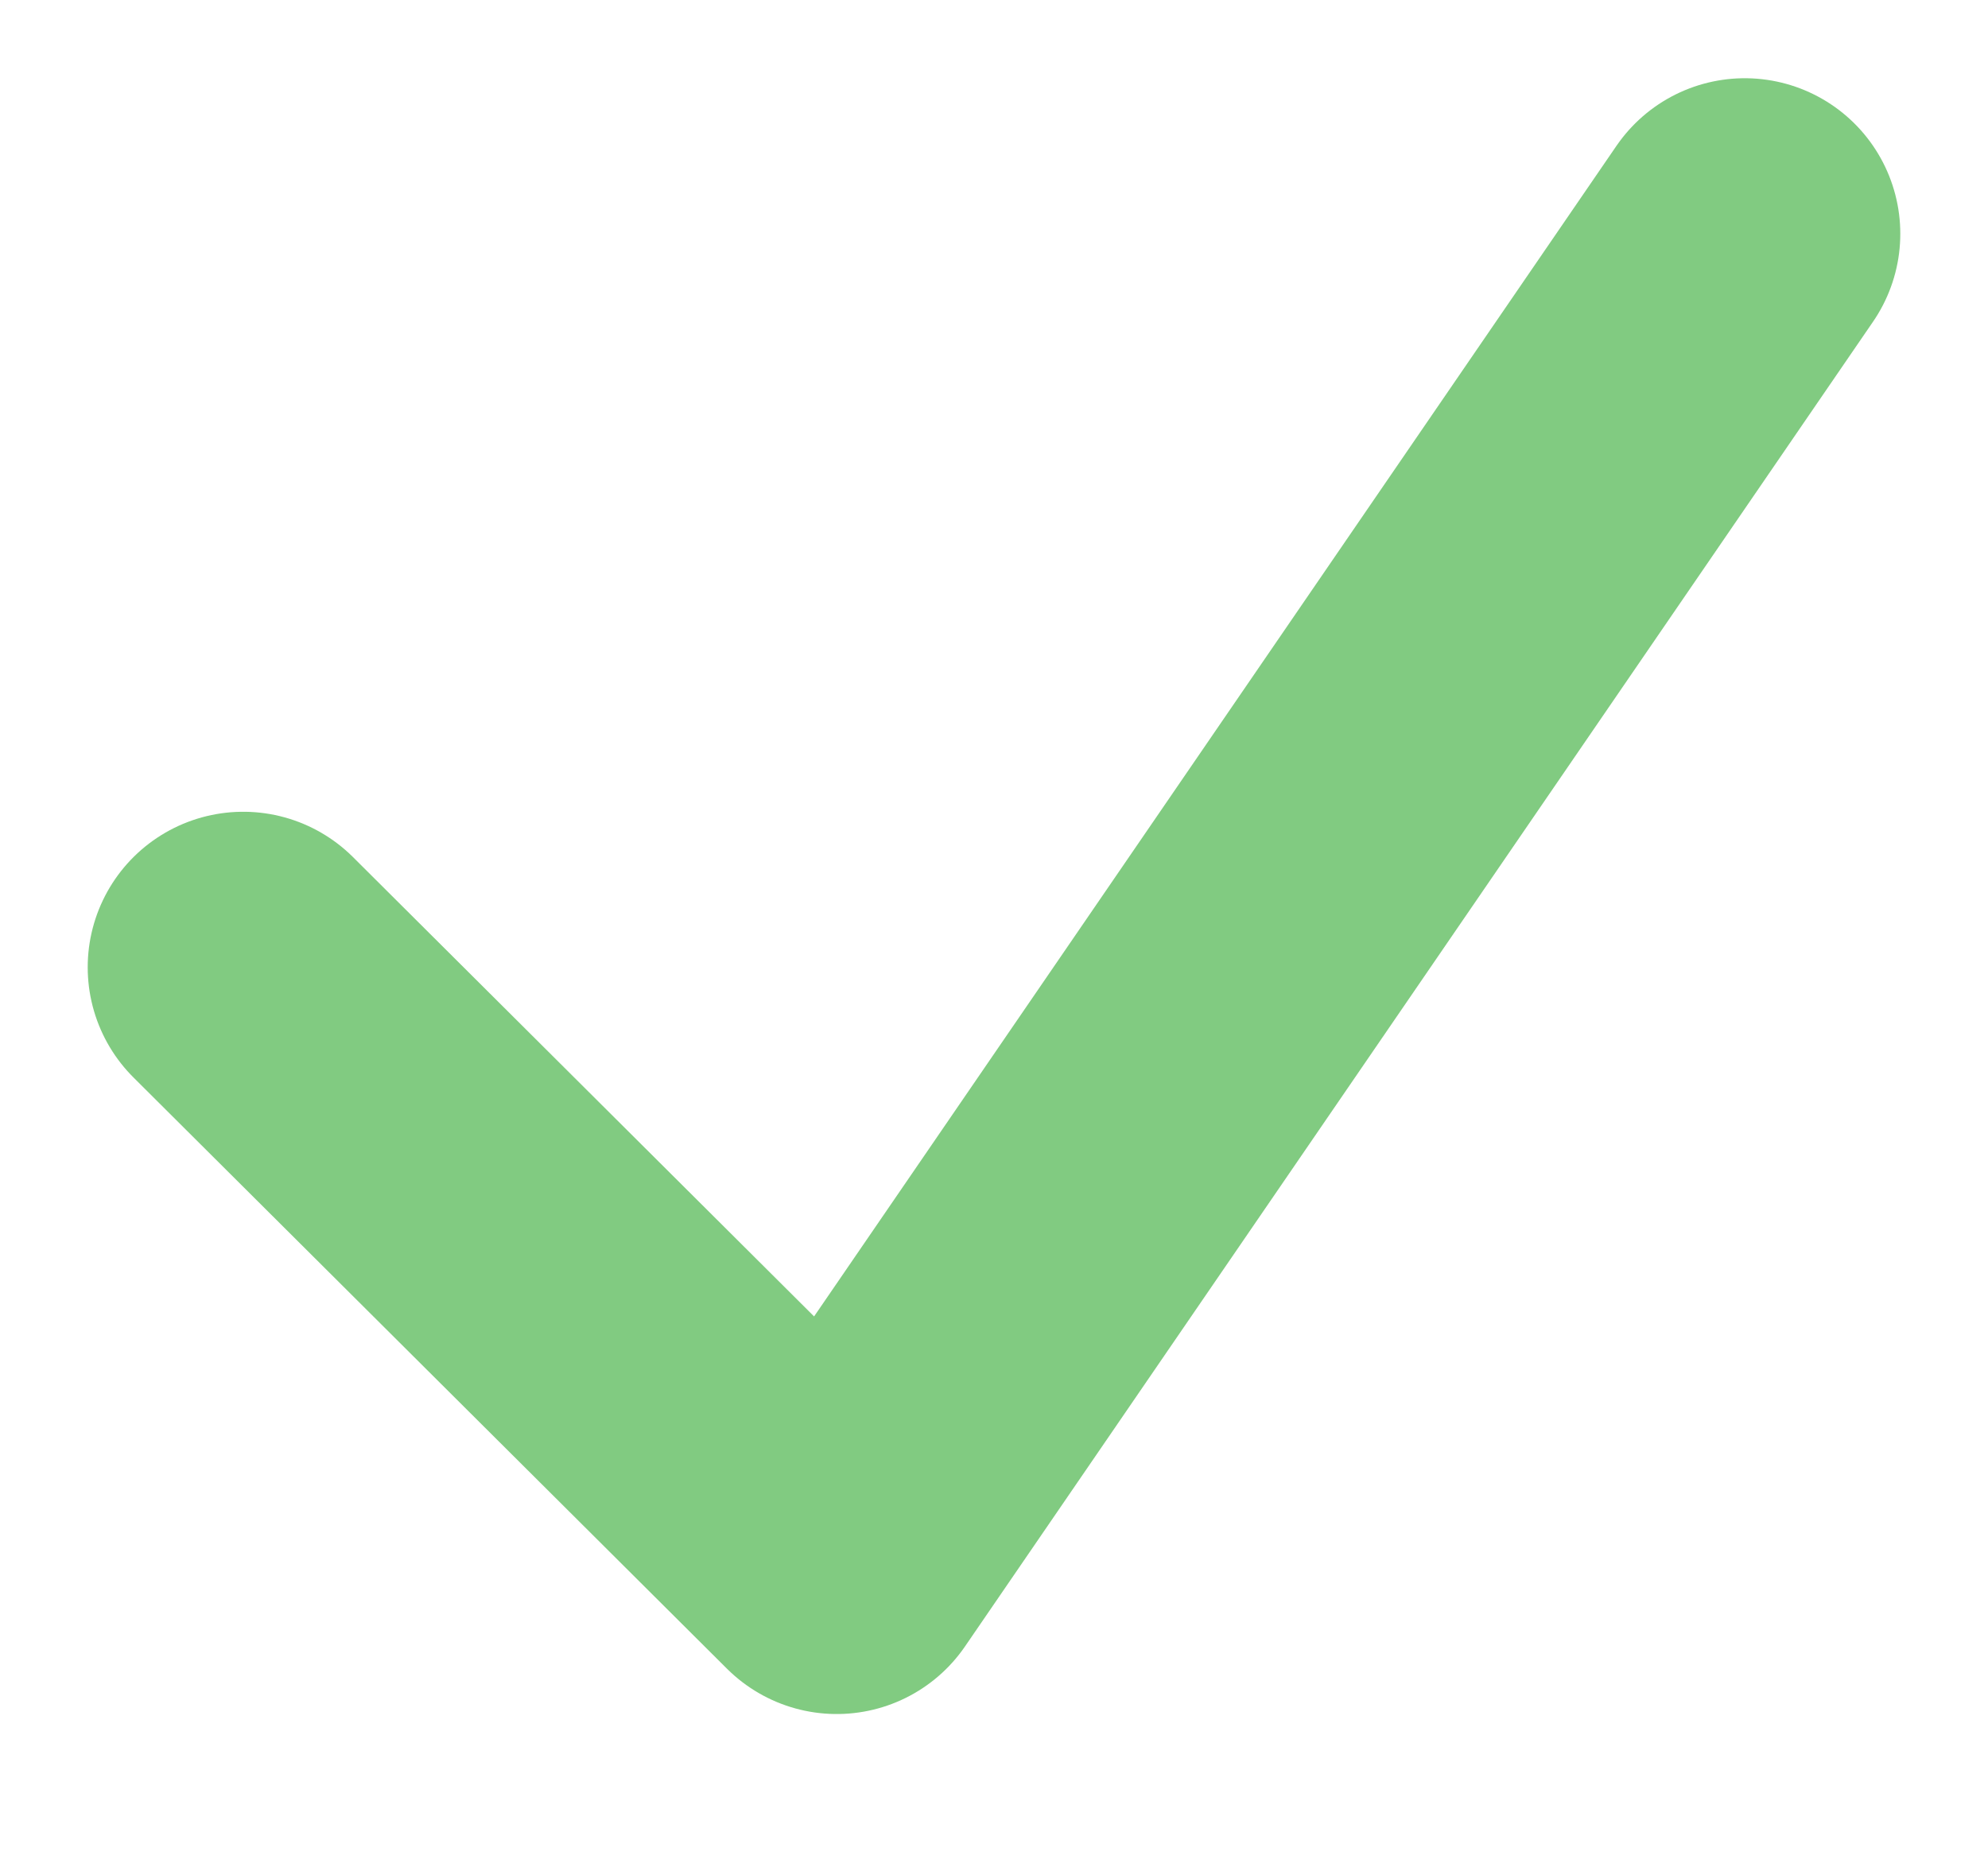 <svg width="17" height="16" viewBox="0 0 17 16" fill="none" xmlns="http://www.w3.org/2000/svg">
<path d="M2.08 8.272L7.155 13.328L14.92 1.999" stroke="#81CB81" stroke-width="2.66" stroke-linecap="round" stroke-linejoin="round"/>
</svg>
